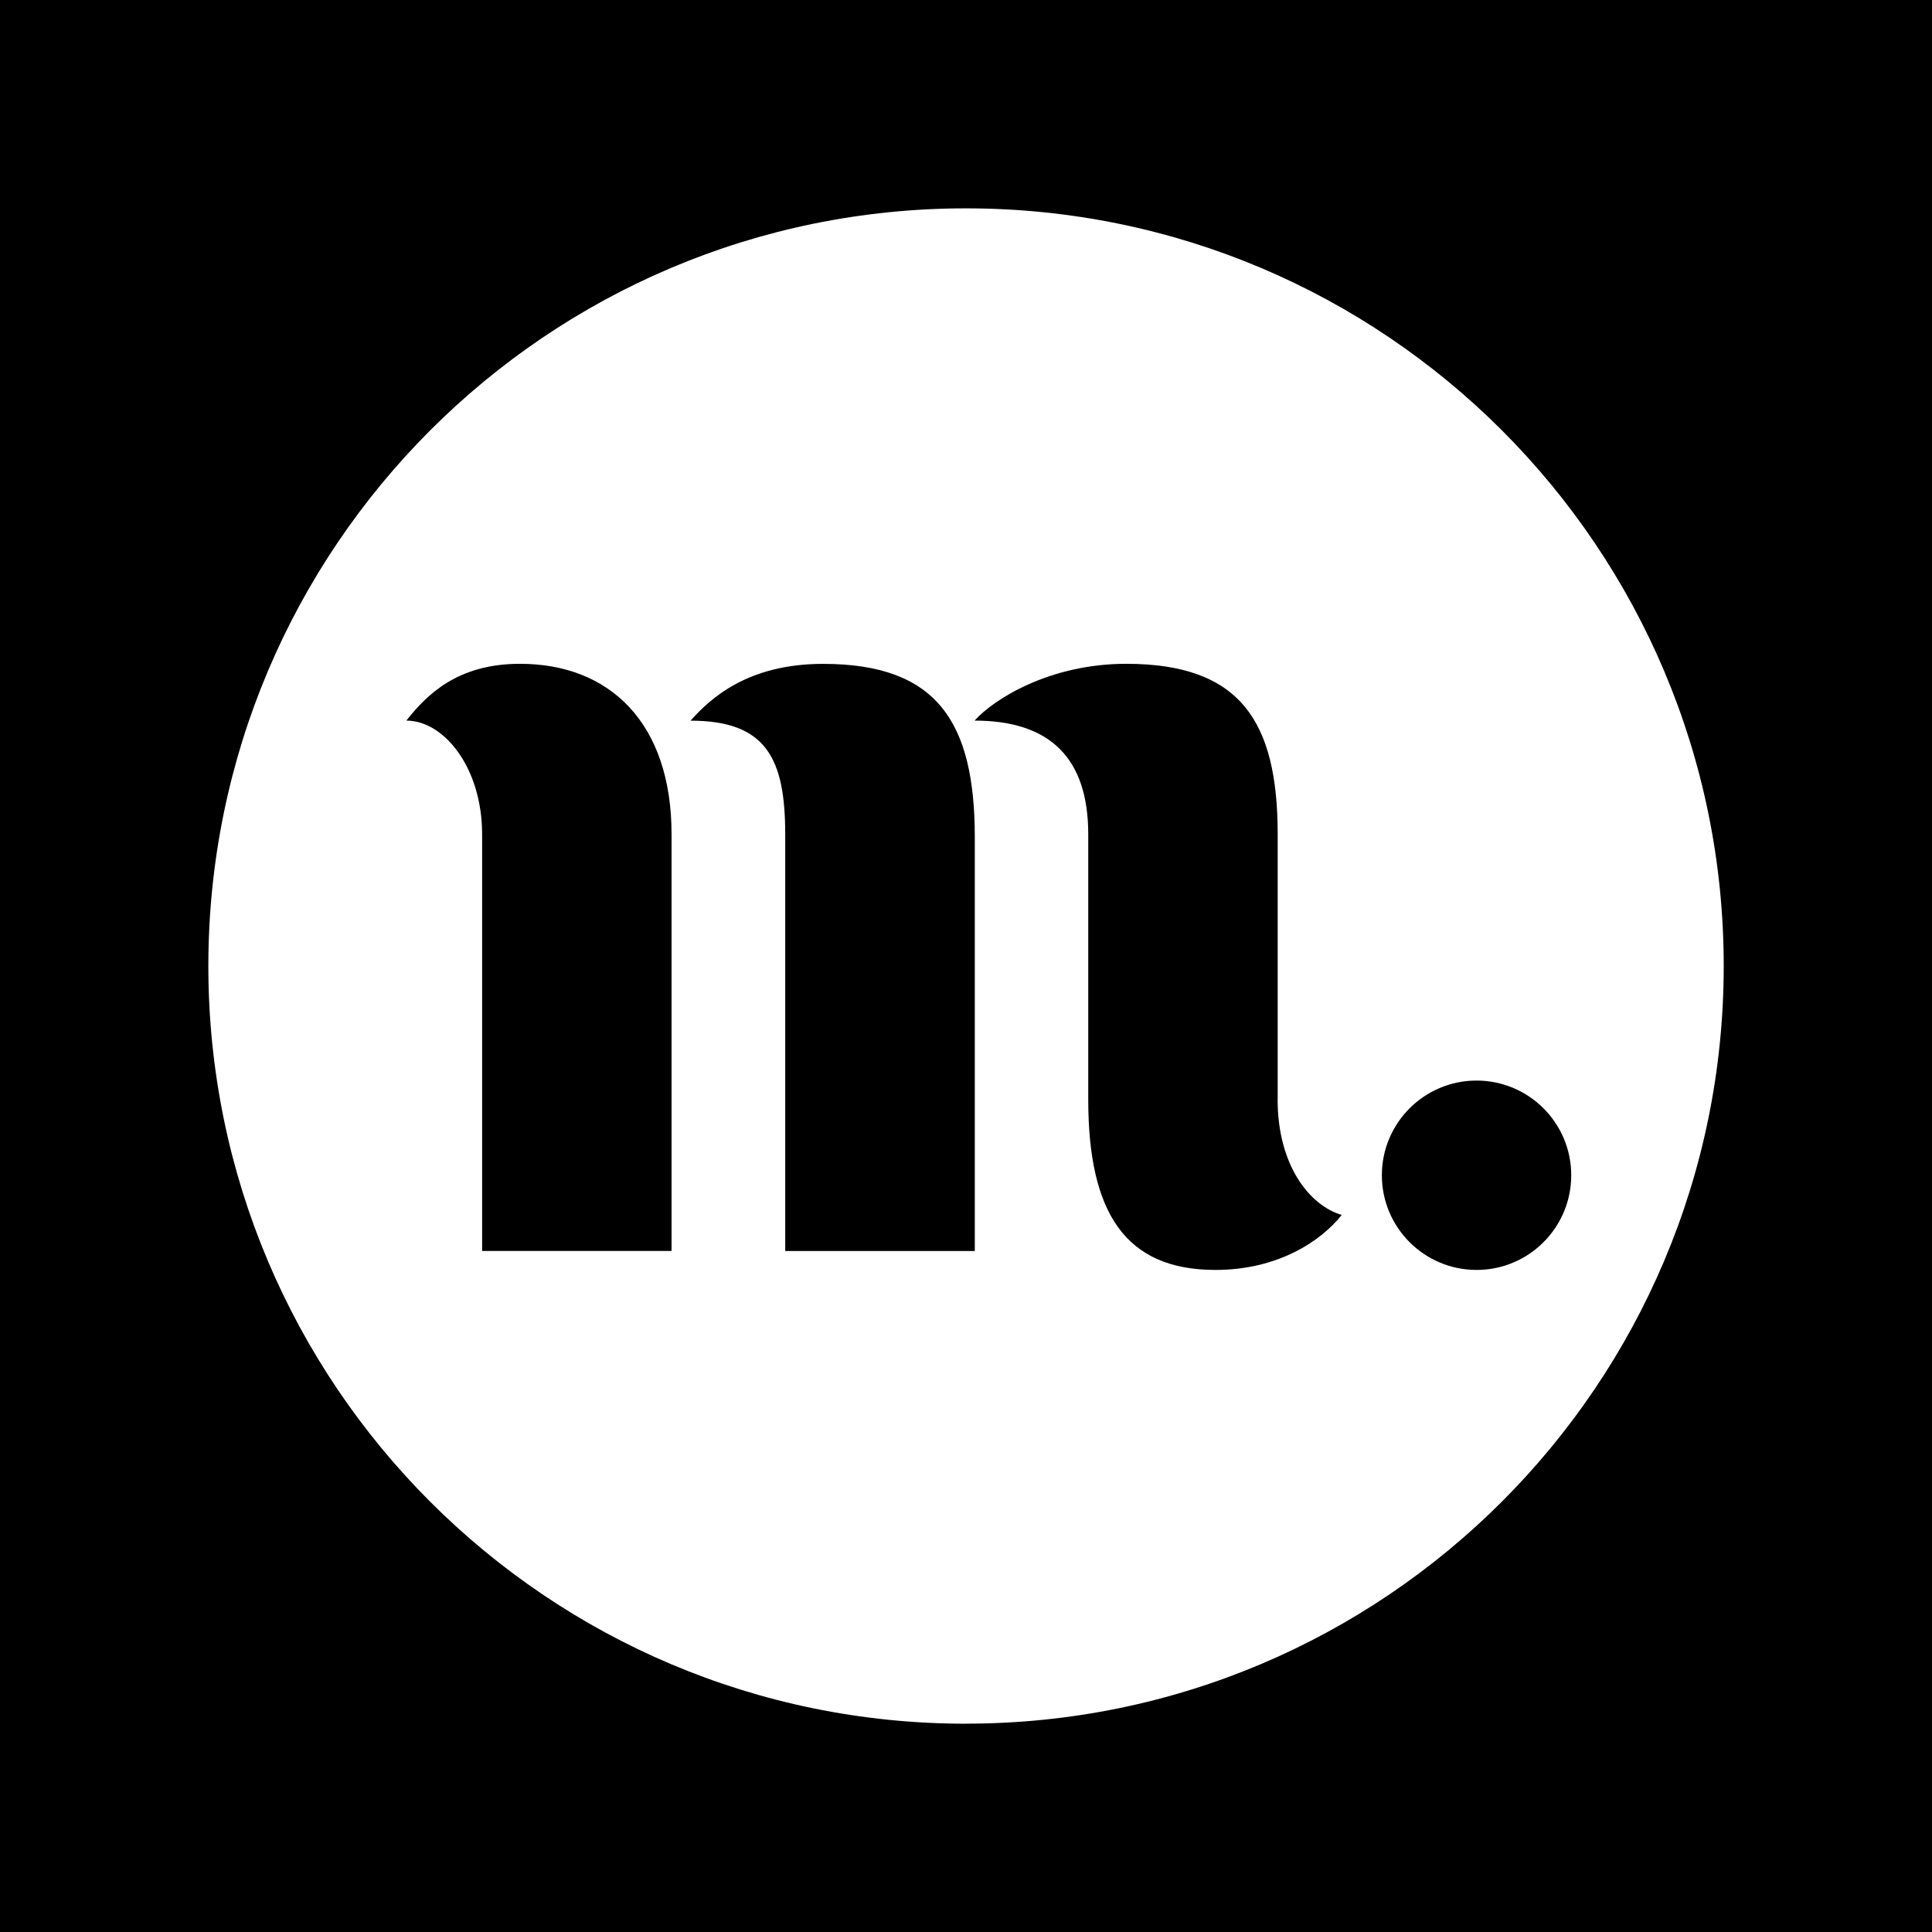 <?xml version="1.0" encoding="UTF-8"?><svg id="Laag_1" xmlns="http://www.w3.org/2000/svg" xmlns:xlink="http://www.w3.org/1999/xlink" viewBox="0 0 289.13 289.13"><defs><style>.cls-1{fill:none;}.cls-2{fill:#fff;}.cls-3{clip-path:url(#clippath);}</style><clipPath id="clippath"><rect class="cls-1" width="289.13" height="289.13"/></clipPath></defs><rect width="289.13" height="289.13"/><g class="cls-3"><path class="cls-2" d="M144.57,257.95c62.62,0,113.39-50.76,113.39-113.39S207.19,31.18,144.57,31.18,31.18,81.95,31.18,144.57s50.76,113.39,113.39,113.39"/><path d="M191.21,164.54v-39.69c0-17.01-5.67-25.51-22.68-25.51-11.34,0-19.73,5.21-22.68,8.5,11.34,0,17.01,5.67,17.01,17.01v39.69c0,17.01,5.58,25.51,19.04,25.51,9.3,0,15.77-4.28,18.89-8.23-4.78-1.41-9.59-7.38-9.59-17.28"/><path d="M145.88,187.22h-28.37v-62.36c0-11.34-2.83-17.01-14.17-17.01,2.95-3.3,8.5-8.5,19.84-8.5,17.01,0,22.7,8.66,22.7,25.92v61.95Z"/><path d="M77.82,99.34c-9.29,0-13.88,4.54-17.01,8.5,5.67,0,11.34,7.09,11.34,17.01v62.36h28.35v-62.36c0-16.7-9.29-25.51-22.68-25.51"/><path d="M220.97,190.05c7.83,0,14.17-6.35,14.17-14.17s-6.35-14.17-14.17-14.17-14.17,6.35-14.17,14.17,6.35,14.17,14.17,14.17"/></g></svg>